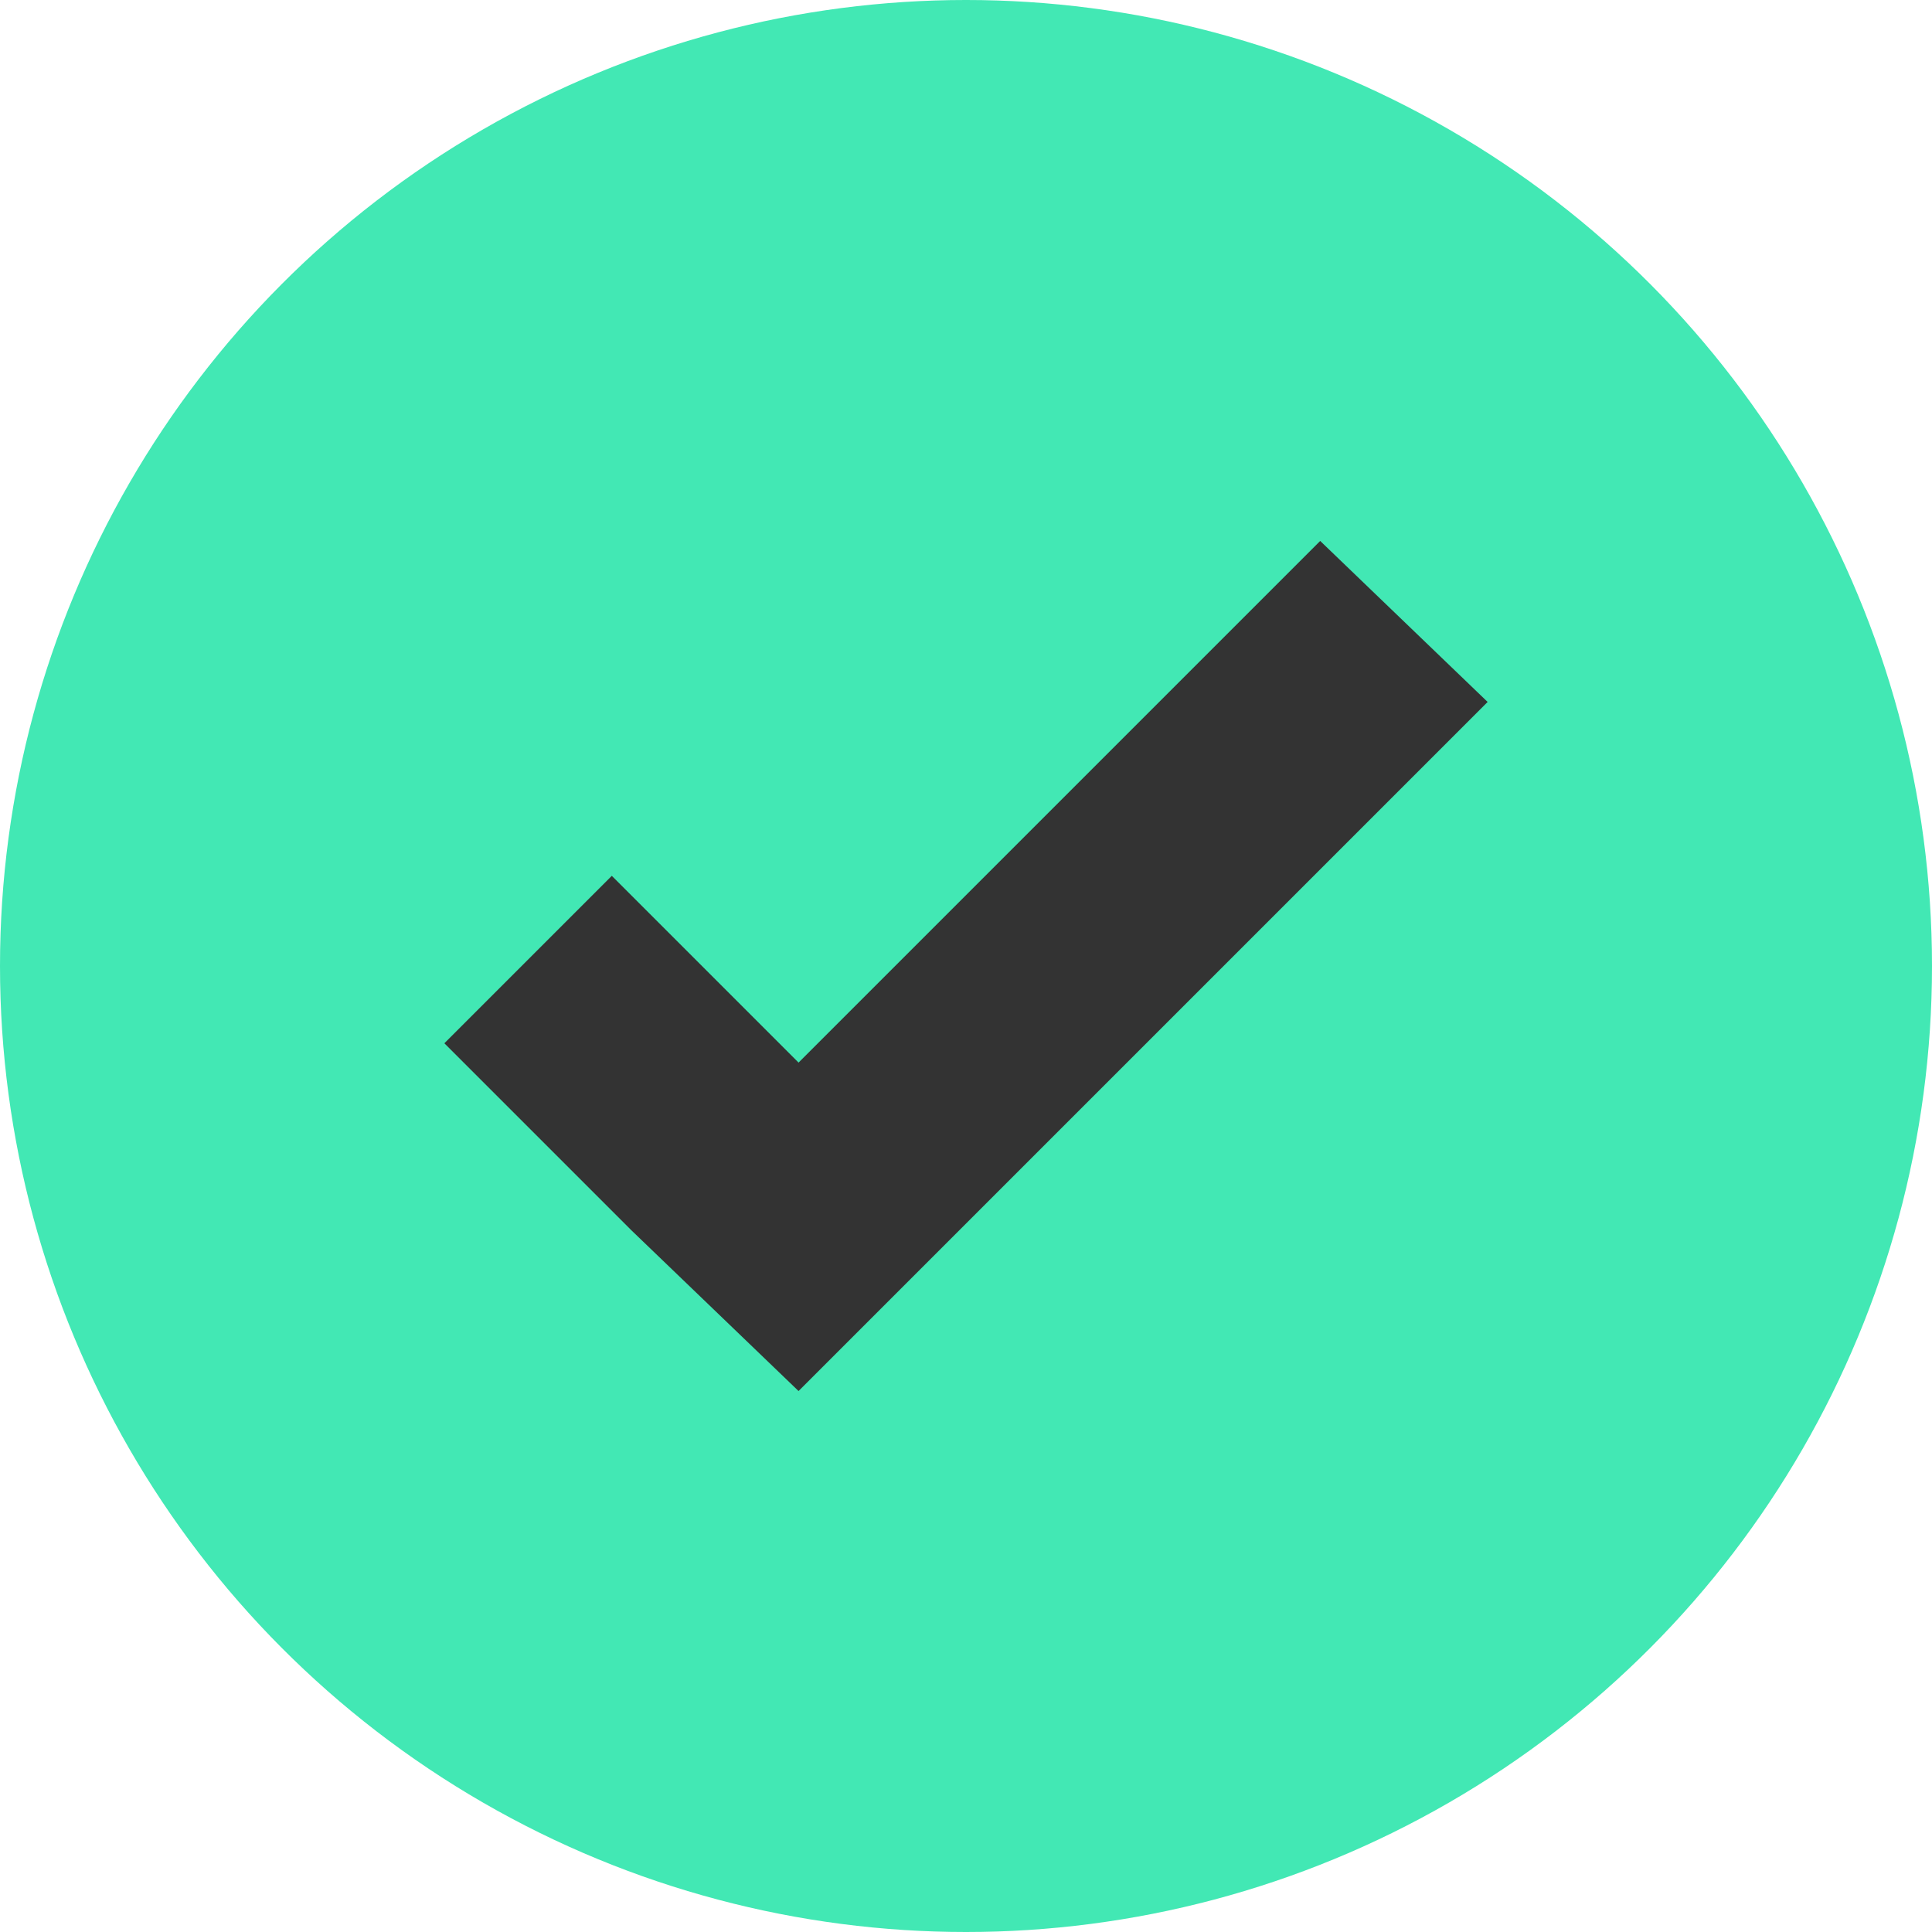 <?xml version="1.0" encoding="utf-8"?>
<!-- Generator: Adobe Illustrator 24.0.2, SVG Export Plug-In . SVG Version: 6.00 Build 0)  -->
<svg version="1.1" id="Layer_1" xmlns="http://www.w3.org/2000/svg" xmlns:xlink="http://www.w3.org/1999/xlink" x="0px" y="0px"
	 viewBox="0 0 30 30" style="enable-background:new 0 0 30 30;" xml:space="preserve">
<style type="text/css">
	.st0{fill:#42E8B4;}
	.st1{fill:#333333;}
</style>
<g>
	<circle class="st0" cx="15" cy="15" r="15"/>
	<polygon class="st1" points="20.5,8.4 12.4,16.5 9.5,13.6 6.9,16.2 9.8,19.1 9.8,19.1 12.4,21.6 23.1,10.9 	"/>
</g>
</svg>
